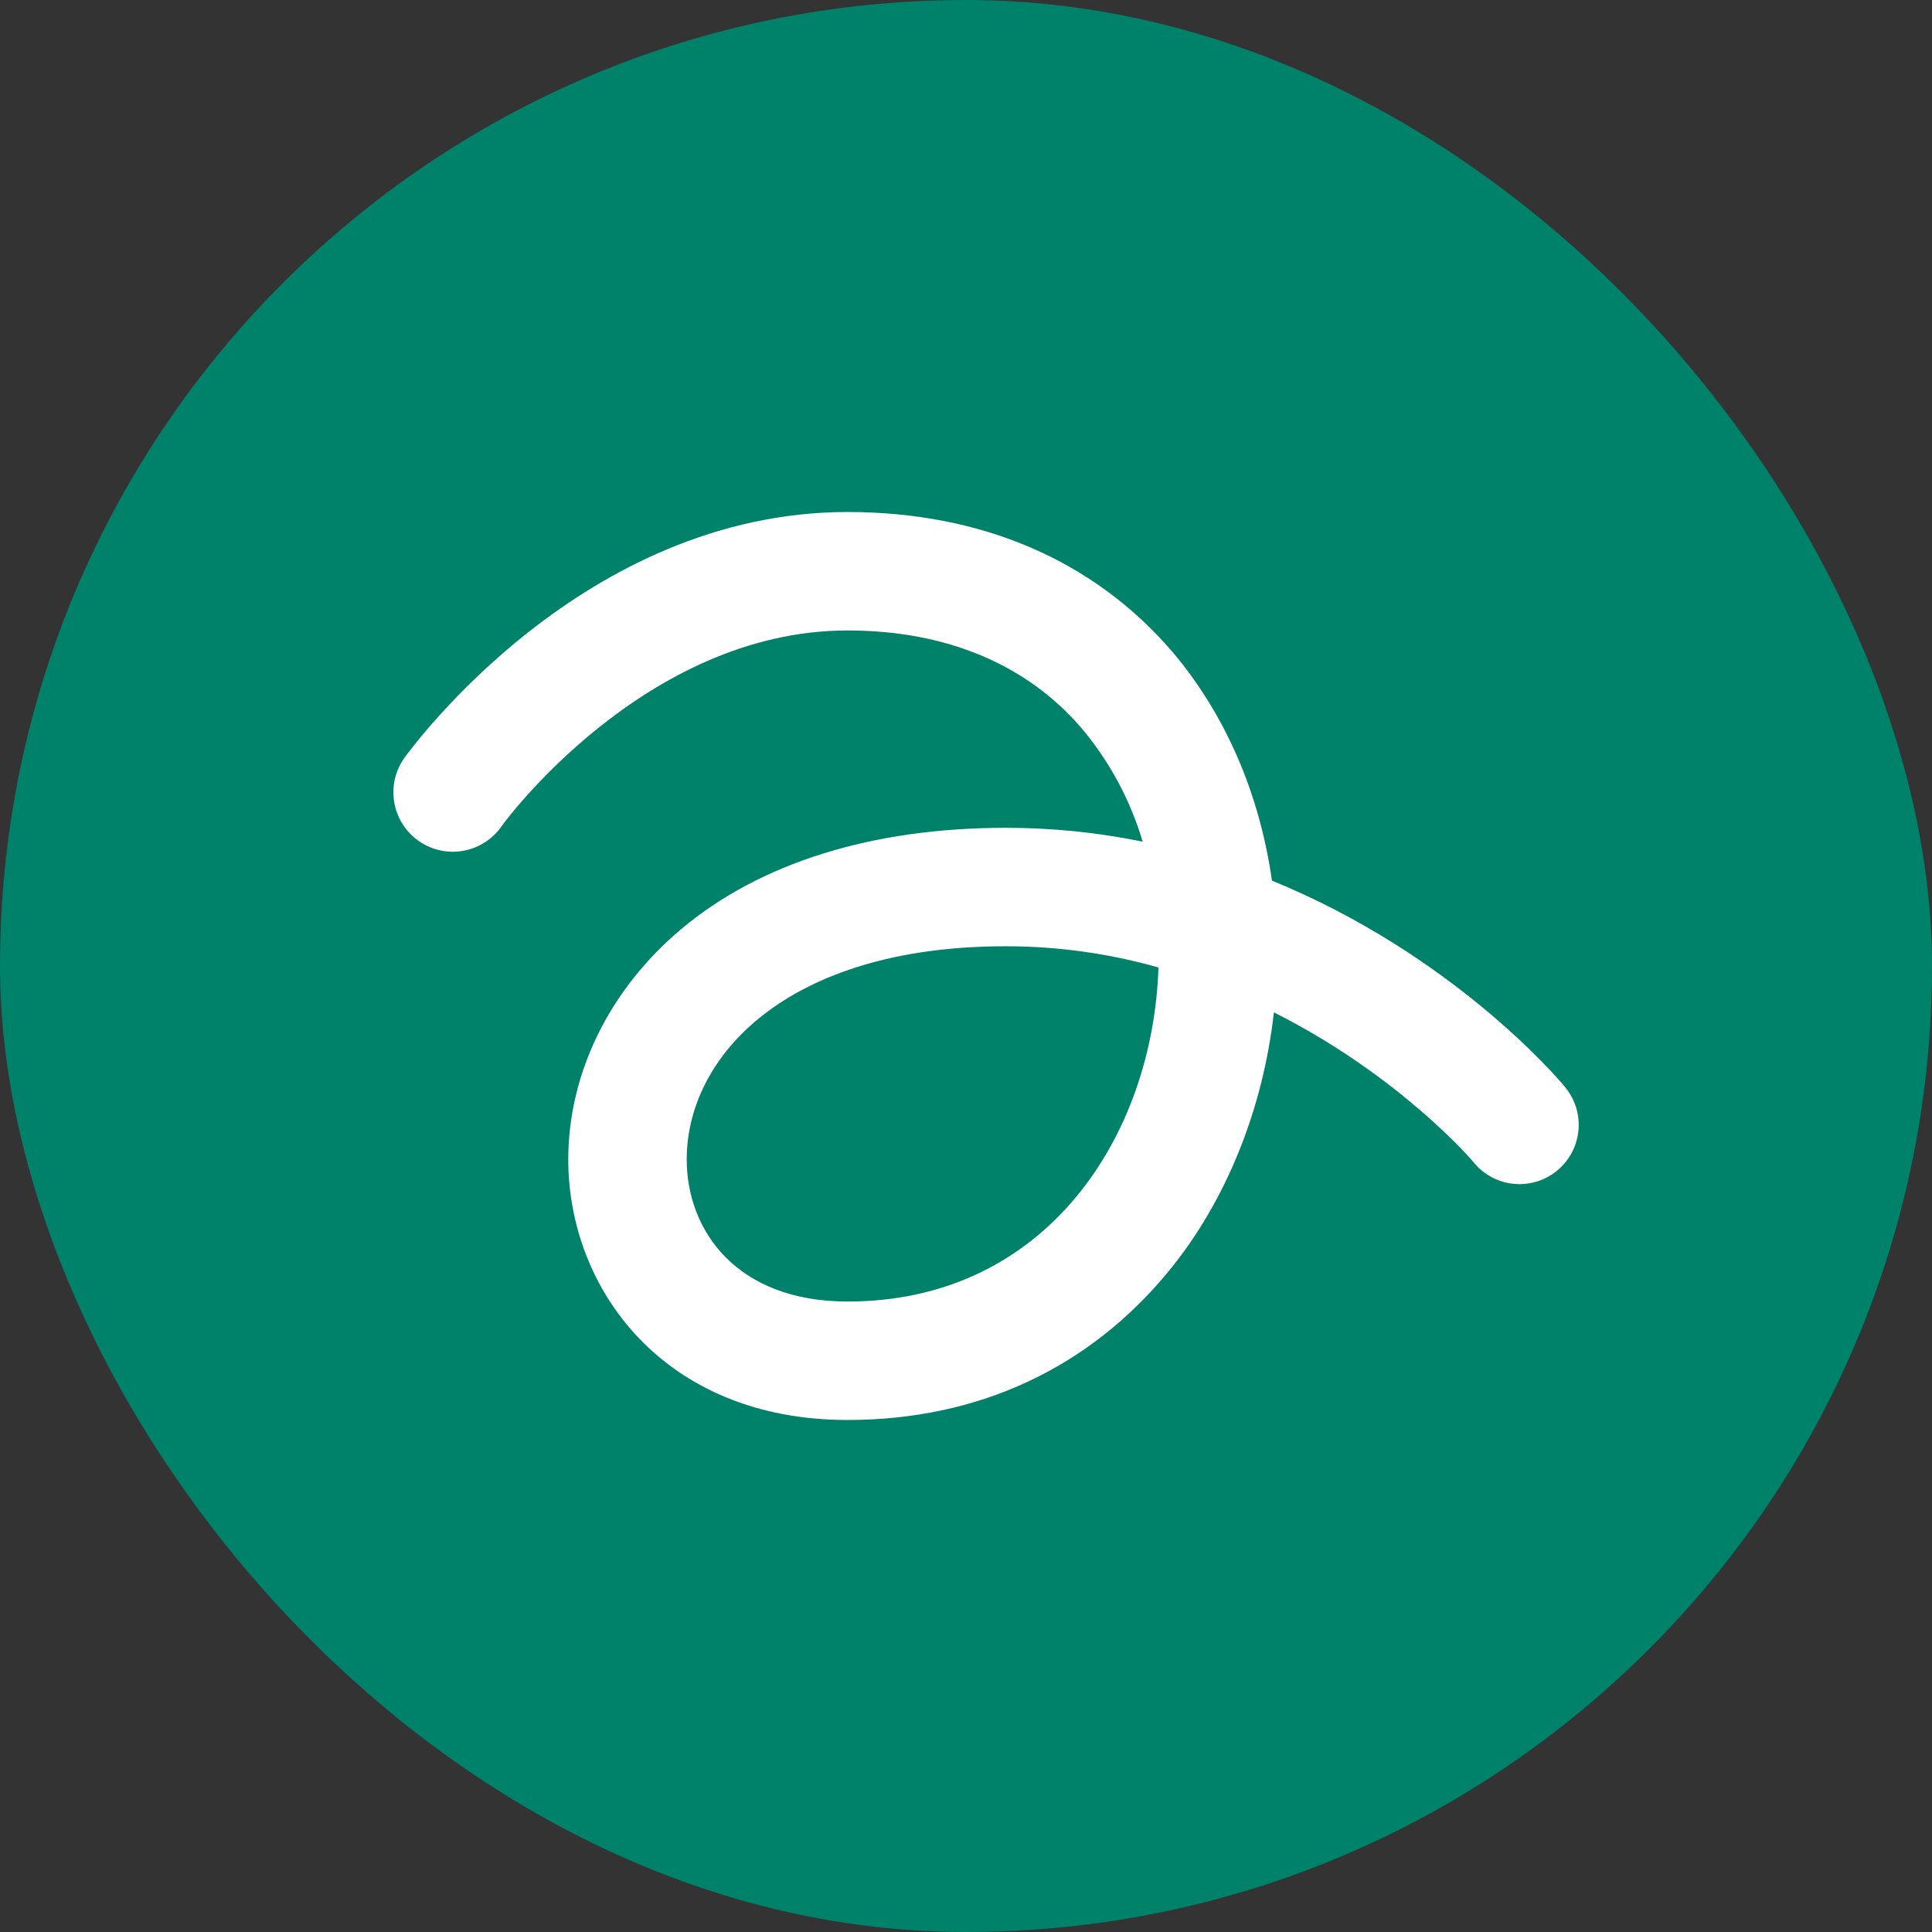 <svg width="52" height="52" viewBox="0 0 52 52" fill="none" xmlns="http://www.w3.org/2000/svg">
<rect x="0" y="0" width="52" height="52" fill="#333333" stroke="none"/>
<rect width="52" height="52" rx="26" fill="#008169"/>
<path d="M42.097 29.227C41.937 29.028 39.082 25.681 34.234 23.702C33.902 21.352 32.972 19.213 31.552 17.54C29.44 15.083 26.425 13.781 22.812 13.781C15.694 13.781 11.085 20.13 10.886 20.395C10.639 20.741 10.54 21.169 10.61 21.588C10.679 22.006 10.912 22.38 11.258 22.627C11.603 22.873 12.032 22.973 12.45 22.903C12.869 22.833 13.242 22.6 13.489 22.255C13.515 22.202 17.327 16.969 22.812 16.969C25.469 16.969 27.647 17.885 29.121 19.612C29.868 20.503 30.424 21.538 30.755 22.653C29.54 22.404 28.303 22.279 27.062 22.281C23.477 22.281 20.448 23.224 18.323 25.017C16.398 26.637 15.295 28.895 15.295 31.206C15.295 34.699 17.872 38.219 22.812 38.219C26.332 38.219 29.32 36.824 31.472 34.194C33.012 32.309 33.995 29.838 34.287 27.248C37.648 28.935 39.627 31.233 39.653 31.273C39.786 31.438 39.95 31.576 40.136 31.677C40.323 31.779 40.528 31.842 40.739 31.863C40.95 31.884 41.163 31.863 41.366 31.8C41.569 31.738 41.758 31.635 41.92 31.499C42.083 31.363 42.217 31.195 42.314 31.007C42.411 30.818 42.47 30.612 42.486 30.4C42.503 30.189 42.477 29.976 42.41 29.774C42.343 29.573 42.236 29.387 42.097 29.227ZM22.812 35.031C19.824 35.031 18.483 33.119 18.483 31.206C18.483 28.444 21.166 25.469 27.062 25.469C28.455 25.468 29.84 25.66 31.18 26.04C31.034 30.569 28.165 35.031 22.812 35.031Z" fill="white"/>
</svg>
